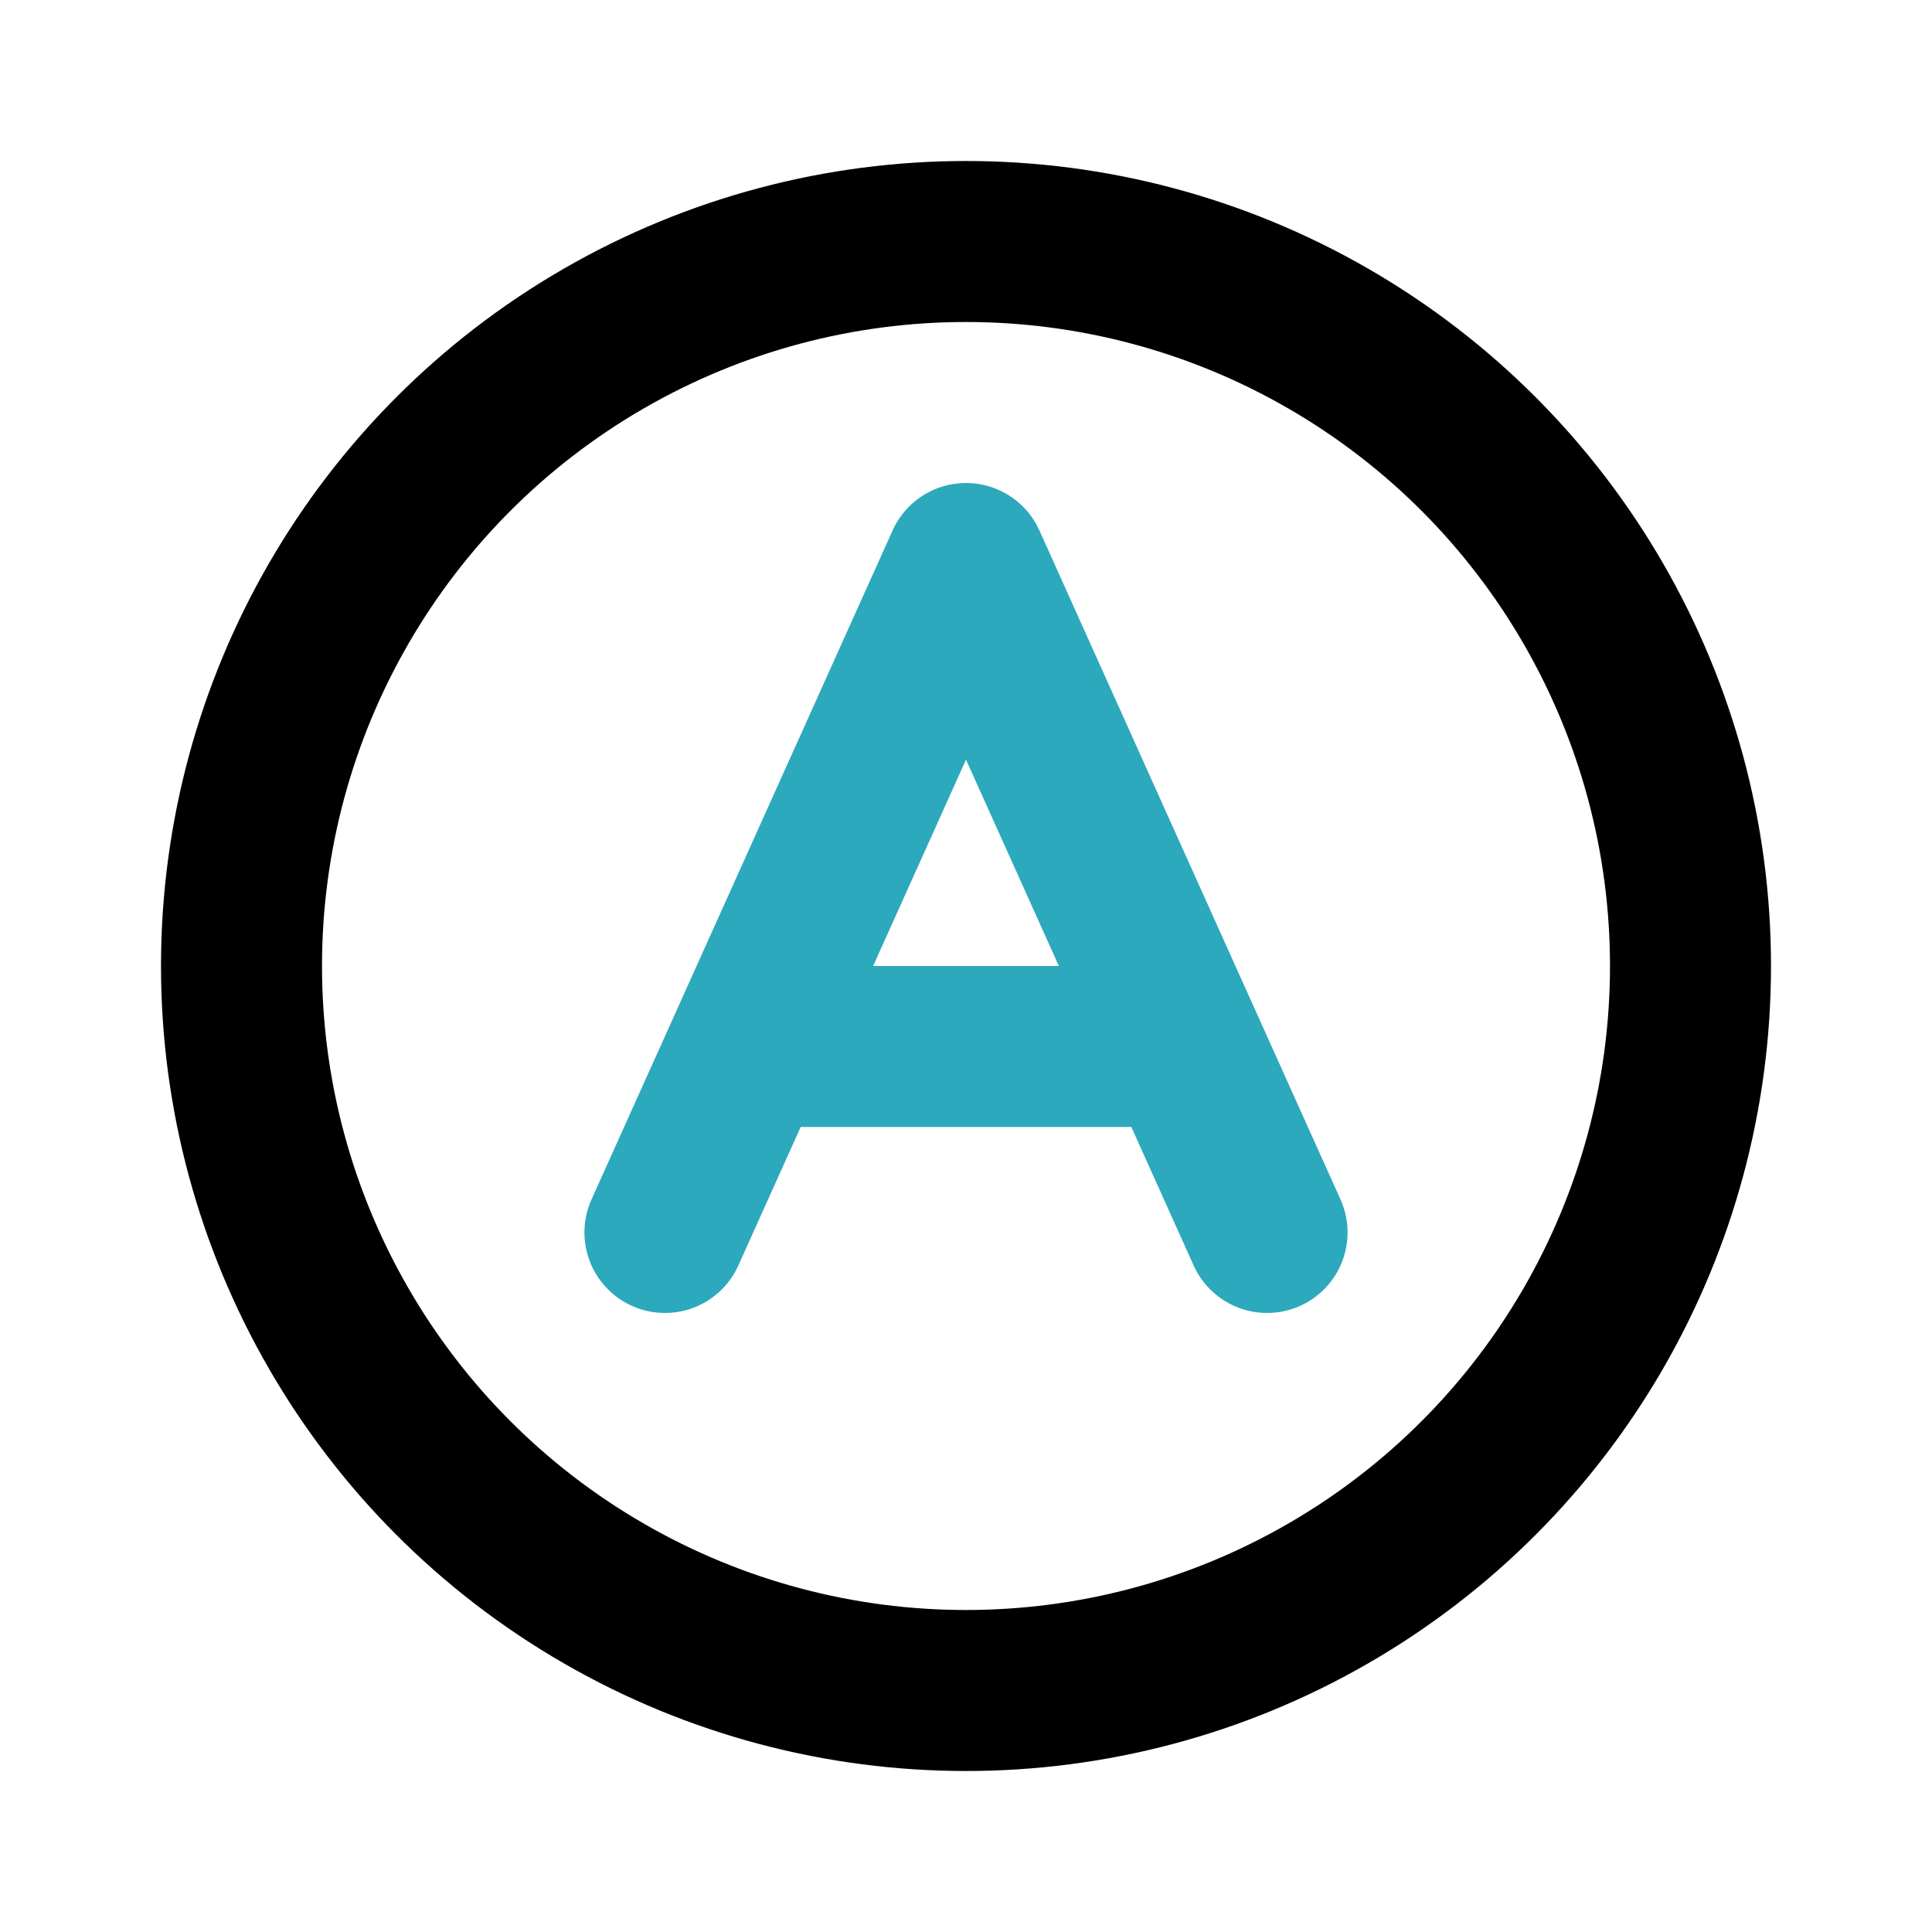 <?xml version="1.0" encoding="utf-8"?>
<svg fill="#000000" width="800px" height="800px" viewBox="0 0 24 24" id="font-circle" data-name="Line Color" xmlns="http://www.w3.org/2000/svg" class="icon line-color"><polyline id="secondary" points="8.26 15.31 12 7 15.74 15.31" style="fill: none; stroke: rgb(44, 169, 188); stroke-linecap: round; stroke-linejoin: round; stroke-width: 2;"></polyline><line id="secondary-2" data-name="secondary" x1="10" y1="13" x2="14" y2="13" style="fill: none; stroke: rgb(44, 169, 188); stroke-linecap: round; stroke-linejoin: round; stroke-width: 2;"></line><circle id="primary" cx="12" cy="12" r="9" style="fill: none; stroke: rgb(0, 0, 0); stroke-linecap: round; stroke-linejoin: round; stroke-width: 2;"></circle></svg>